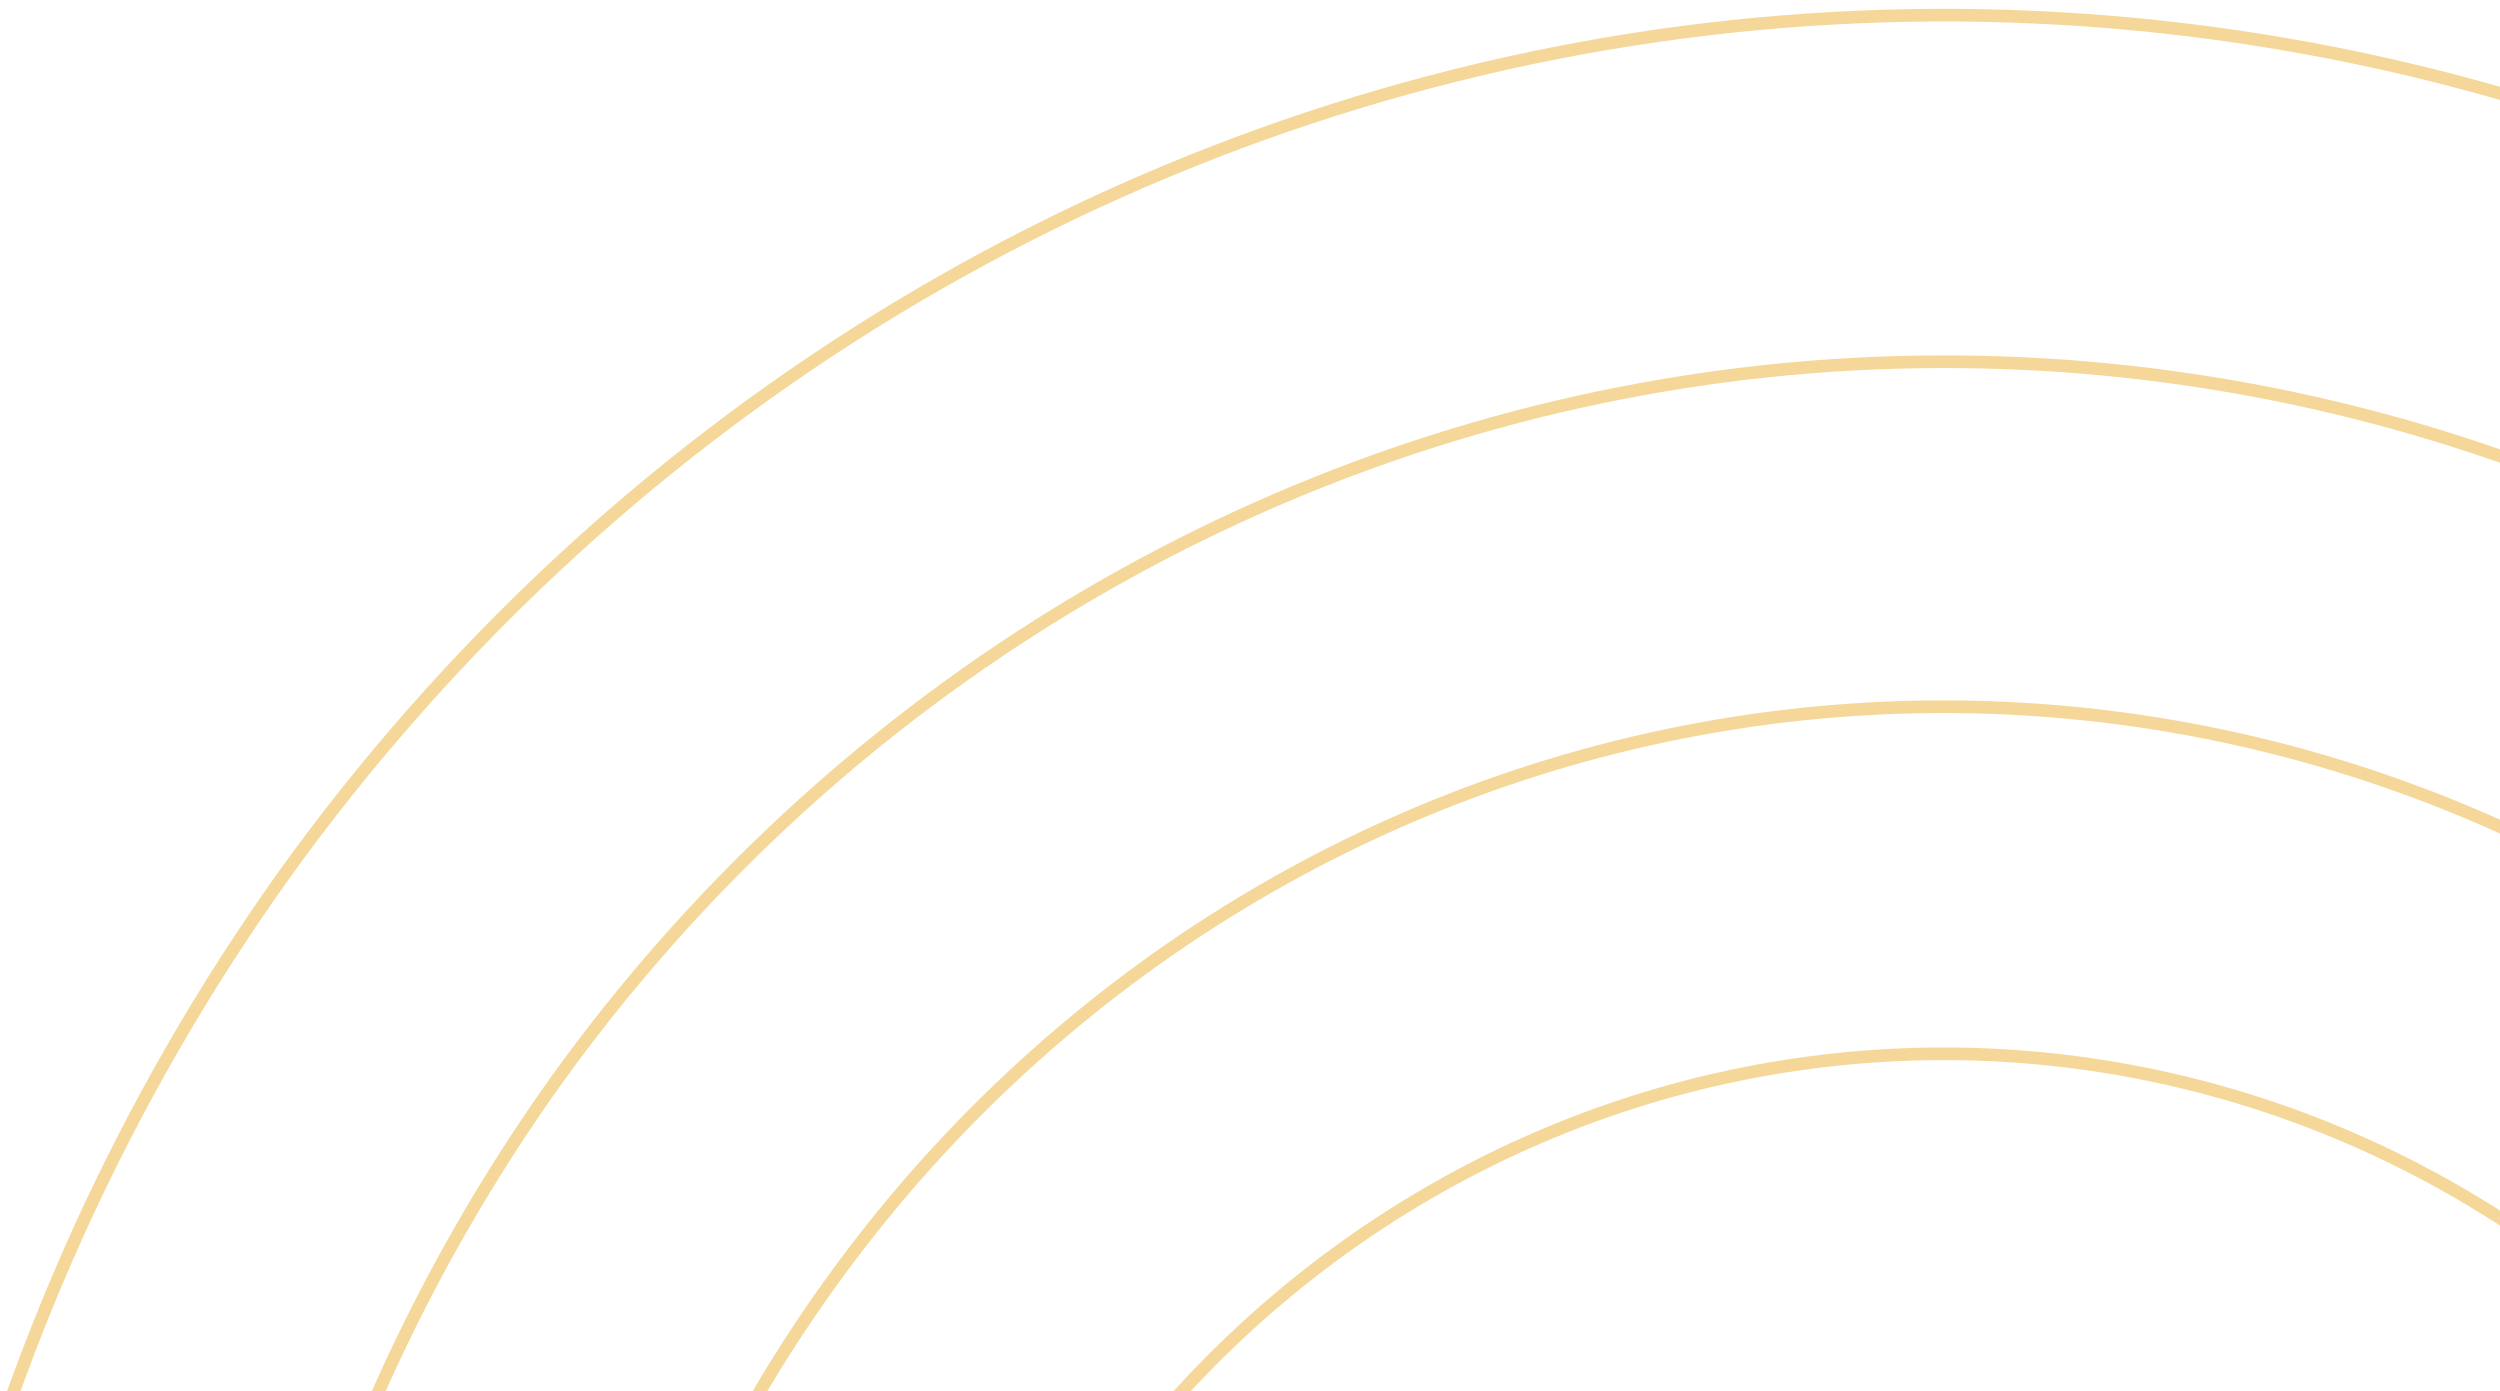 <svg width="221" height="123" viewBox="0 0 221 123" fill="none" xmlns="http://www.w3.org/2000/svg">
<g clip-path="url(#clip0_8390_16884)">
<g clip-path="url(#clip1_8390_16884)">
<g opacity="0.4">
<path d="M152.379 1107.31L80.603 1053.32C68.647 1044.33 58.535 1033.02 50.846 1020.02C43.157 1007.02 38.041 992.602 35.792 977.578C33.542 962.555 34.202 947.225 37.735 932.463C41.267 917.702 47.603 903.798 56.379 891.547C71.385 870.588 77.654 844.376 73.806 818.679C69.958 792.982 56.309 769.905 35.861 754.523L-61.334 681.412C-71.326 673.895 -79.776 664.435 -86.201 653.572C-92.626 642.709 -96.901 630.654 -98.781 618.097C-100.662 605.541 -100.111 592.727 -97.16 580.389C-94.209 568.05 -88.916 556.428 -81.583 546.186C-66.773 525.502 -44.554 511.695 -19.813 507.802C4.928 503.91 30.165 510.251 50.344 525.431L58.681 531.702C81.685 549.006 110.454 556.235 138.658 551.797C166.862 547.36 192.191 531.621 209.073 508.041C225.955 484.462 233.008 454.974 228.679 426.065C224.35 397.156 208.994 371.194 185.99 353.89L99.59 288.897C86.62 279.171 75.649 266.918 67.305 252.84C58.961 238.762 53.408 223.135 50.964 206.855C48.52 190.574 49.233 173.959 53.063 157.961C56.892 141.963 63.762 126.897 73.279 113.624C92.455 86.842 121.225 68.964 153.26 63.924C185.295 58.884 217.971 67.095 244.1 86.75L320.188 143.985" stroke="#E69D00" stroke-width="1.12" stroke-miterlimit="10"/>
<path d="M141.105 1174.83L211.832 1076.04L115.963 1003.93C104.615 995.371 97.041 982.55 94.904 968.277C92.766 954.004 96.24 939.445 104.562 927.794C128.885 893.712 139.034 851.137 132.784 809.399C126.534 767.661 104.395 730.165 71.22 705.13L-25.974 632.018C-33.374 626.452 -38.313 618.101 -39.706 608.802C-41.098 599.503 -38.83 590.017 -33.399 582.433C-27.969 574.848 -19.821 569.785 -10.749 568.358C-1.677 566.931 7.577 569.256 14.977 574.822L23.313 581.093C59.097 608.011 103.849 619.255 147.721 612.353C191.594 605.451 230.995 580.967 257.256 544.288C283.518 507.609 294.488 461.739 287.754 416.77C281.02 371.8 257.134 331.414 221.349 304.496L134.949 239.504C128.313 234.533 122.7 228.269 118.43 221.07C114.16 213.872 111.317 205.881 110.064 197.555C108.812 189.229 109.173 180.731 111.129 172.549C113.085 164.366 116.597 156.66 121.463 149.87C131.269 136.201 145.966 127.079 162.327 124.505C178.688 121.931 195.378 126.116 208.732 136.141L308.914 211.5L379.641 112.715L279.483 37.374C240.545 8.185 191.906 -3.996 144.223 3.502C96.54 10.999 53.699 37.564 25.088 77.375C-3.381 117.288 -15.257 167.138 -7.939 216.007C-0.621 264.877 25.294 308.782 64.13 338.106L150.531 403.098C160.755 410.789 167.579 422.328 169.503 435.176C171.427 448.025 168.293 461.13 160.79 471.61C153.287 482.09 142.029 489.085 129.494 491.057C116.959 493.029 104.173 489.816 93.949 482.126L85.612 475.855C52.652 451.062 11.434 440.704 -28.977 447.062C-69.387 453.419 -105.678 475.971 -129.866 509.755C-154.055 543.539 -164.159 585.788 -157.957 627.208C-151.754 668.628 -129.753 705.827 -96.793 730.62L0.401 803.731C8.069 809.5 13.188 818.154 14.631 827.79C16.074 837.426 13.723 847.256 8.096 855.115C-18.992 893.004 -30.296 940.366 -23.332 986.793C-16.368 1033.22 8.295 1074.91 45.236 1102.71L141.105 1174.83Z" stroke="#E69D00" stroke-width="1.12" stroke-miterlimit="10"/>
<path d="M62.92 1078.02L134.695 1132.01L170.059 1082.62L98.283 1028.63C80.551 1015.26 68.718 995.225 65.378 972.924C62.039 950.623 67.467 927.875 80.471 909.672C100.112 882.143 108.306 847.756 103.258 814.046C98.211 780.336 80.332 750.052 53.54 729.828L-43.654 656.716C-57.444 646.343 -66.649 630.78 -69.244 613.451C-71.838 596.122 -67.611 578.445 -57.491 564.311C-47.371 550.176 -32.188 540.741 -15.281 538.081C1.626 535.422 18.871 539.755 32.661 550.128L40.997 556.399C70.391 578.51 107.151 587.746 143.19 582.077C179.228 576.407 211.593 556.295 233.165 526.166C254.736 496.037 263.748 458.358 258.216 421.419C252.685 384.479 233.064 351.305 203.67 329.194L117.269 264.202C107.473 256.848 99.187 247.587 92.884 236.949C86.582 226.311 82.387 214.503 80.539 202.202C78.691 189.901 79.226 177.347 82.115 165.258C85.003 153.169 90.187 141.783 97.371 131.748C111.877 111.543 133.608 98.059 157.799 94.253C181.99 90.448 206.666 96.631 226.416 111.447L302.504 168.682L337.868 119.29L261.804 62.073C229.255 37.689 188.608 27.517 148.759 33.782C108.91 40.047 73.106 62.239 49.184 95.501C25.358 128.847 15.412 170.52 21.53 211.374C27.647 252.227 49.328 288.925 81.814 313.412L168.214 378.404C184.829 390.901 195.919 409.652 199.045 430.531C202.172 451.409 197.078 472.706 184.886 489.736C172.693 506.765 154.4 518.133 134.03 521.337C113.661 524.542 92.883 519.321 76.269 506.824L67.933 500.553C41.363 480.566 8.135 472.217 -24.44 477.342C-57.016 482.467 -86.271 500.646 -105.77 527.88C-125.269 555.114 -133.415 589.173 -128.415 622.563C-123.415 655.953 -105.679 685.939 -79.109 705.926L18.085 779.037C32.143 789.612 41.527 805.478 44.173 823.145C46.818 840.811 42.508 858.832 32.192 873.241C9.778 904.574 0.423 943.75 6.185 982.152C11.948 1020.55 32.355 1055.04 62.92 1078.02Z" stroke="#E69D00" stroke-width="1.12" stroke-miterlimit="10"/>
</g>
</g>
</g>
<defs>
<clipPath id="clip0_8390_16884">
<rect width="221" height="123" fill="white"/>
</clipPath>
<clipPath id="clip1_8390_16884">
<rect width="1920" height="421" fill="white" transform="translate(-1699 -298)"/>
</clipPath>
</defs>
</svg>
